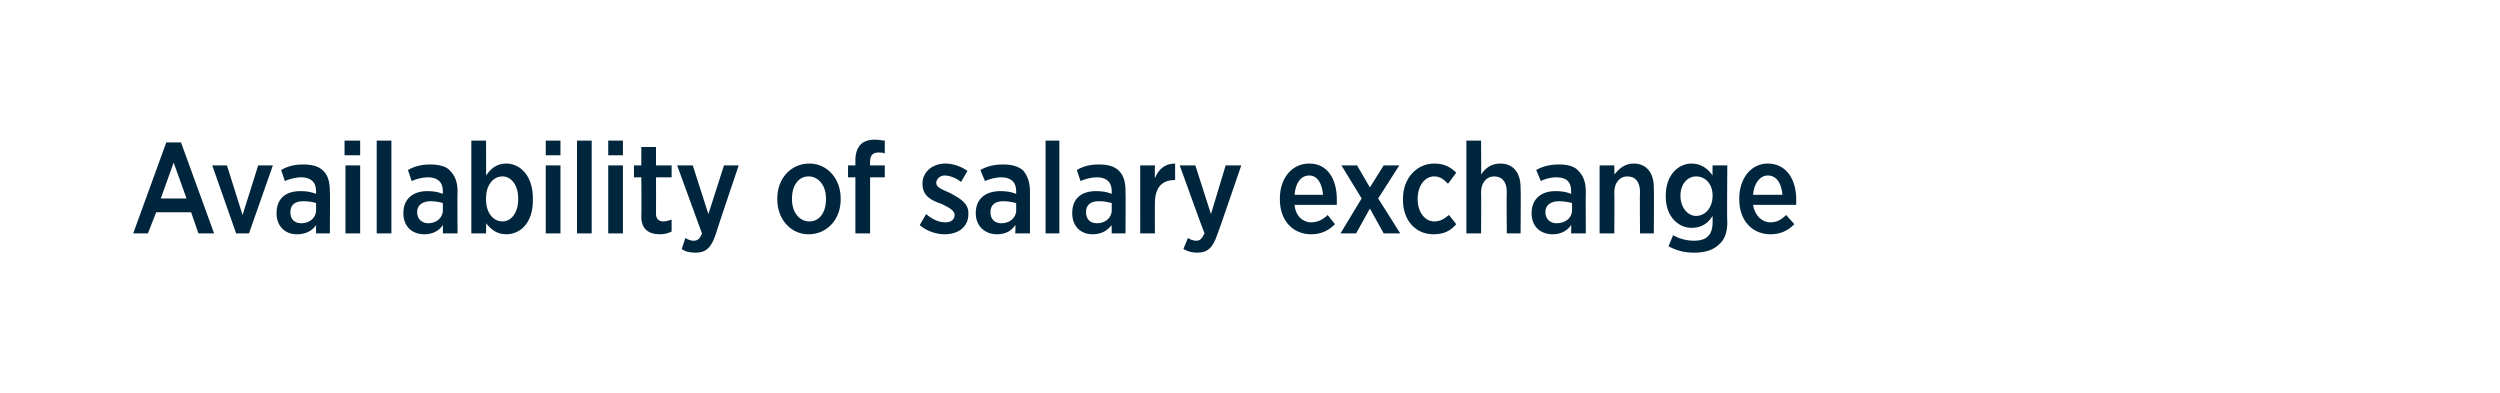 <?xml version="1.0" standalone="no"?><!DOCTYPE svg PUBLIC "-//W3C//DTD SVG 1.1//EN" "http://www.w3.org/Graphics/SVG/1.1/DTD/svg11.dtd"><svg xmlns="http://www.w3.org/2000/svg" version="1.1" width="272.1px" height="42.8px" viewBox="0 0 272.1 42.8"><desc>Availability of salary exchange</desc><defs/><g id="Polygon19212"><path d="m18.1 15.5h1.6l3.6 9.9h-1.7l-.8-2.3H17l-.9 2.3h-1.6l3.6-9.9zm2.2 6.1l-1.4-3.9l-1.4 3.9h2.8zm2.8-3.6h1.6l1.7 5.4l1.7-5.4h1.6l-2.6 7.4h-1.4L23.1 18zm7 5.2c0-1.6 1-2.4 2.6-2.4c.7 0 1.2.1 1.7.3v-.3c0-1-.6-1.5-1.6-1.5c-.7 0-1.3.2-1.8.4l-.4-1.2c.7-.4 1.4-.6 2.4-.6c1 0 1.7.2 2.2.7c.5.5.7 1.2.7 2.2c.04-.03 0 4.6 0 4.6h-1.5s-.01-.94 0-.9c-.4.6-1.1 1-2.1 1c-1.2 0-2.2-.8-2.2-2.3zm4.3-.3v-.8c-.3-.1-.8-.2-1.4-.2c-.9 0-1.4.4-1.4 1.2c0 .8.5 1.2 1.2 1.2c.9 0 1.6-.6 1.6-1.4zm3.1-7.6h1.7v1.6h-1.7v-1.6zm.1 2.7h1.6v7.4h-1.6V18zm3.4-2.7h1.6v10.1H41V15.3zm2.9 7.9c0-1.6 1.1-2.4 2.6-2.4c.7 0 1.2.1 1.7.3v-.3c0-1-.6-1.5-1.6-1.5c-.7 0-1.3.2-1.8.4l-.4-1.2c.7-.4 1.5-.6 2.4-.6c1 0 1.8.2 2.2.7c.5.5.8 1.2.8 2.2c-.03-.03 0 4.6 0 4.6h-1.6s.02-.94 0-.9c-.4.6-1.1 1-2 1c-1.3 0-2.3-.8-2.3-2.3zm4.3-.3v-.8c-.3-.1-.8-.2-1.3-.2c-.9 0-1.5.4-1.5 1.2c0 .8.6 1.2 1.2 1.2c.9 0 1.6-.6 1.6-1.4zm4.7 1.4c.02-.05 0 1.1 0 1.1h-1.6V15.3h1.6s.02 3.84 0 3.8c.5-.7 1.1-1.3 2.2-1.3c1.5 0 2.9 1.3 2.9 3.8v.2c0 2.5-1.4 3.7-2.9 3.7c-1.1 0-1.7-.6-2.2-1.2zm3.5-2.6v-.1c0-1.5-.8-2.4-1.7-2.4c-1 0-1.8.9-1.8 2.4v.1c0 1.5.8 2.4 1.8 2.4c.9 0 1.7-.9 1.7-2.4zm3-6.4h1.6v1.6h-1.6v-1.6zm0 2.7h1.6v7.4h-1.6V18zm3.4-2.7h1.6v10.1h-1.6V15.3zm3.4 0h1.6v1.6h-1.6v-1.6zm0 2.7h1.6v7.4h-1.6V18zm3.6 5.6c.04-.02 0-4.3 0-4.3h-.8V18h.8v-2h1.6v2h1.7v1.3h-1.7s.02 3.96 0 4c0 .5.3.8.8.8c.3 0 .6-.1.9-.2v1.3c-.4.2-.8.3-1.3.3c-1.1 0-2-.5-2-1.9zm9-5.6h1.6s-2.53 7.49-2.5 7.5c-.5 1.5-1.1 2-2.2 2c-.6 0-1.1-.1-1.5-.4l.4-1.2c.3.2.6.3.9.3c.4 0 .7-.2.9-.8L73.7 18h1.7l1.7 5.3l1.7-5.3zm5.8 3.7v-.1c0-2.2 1.5-3.8 3.5-3.8c1.9 0 3.4 1.6 3.4 3.8v.1c0 2.2-1.5 3.8-3.5 3.8c-1.9 0-3.4-1.6-3.4-3.8zm5.3 0v-.1c0-1.4-.8-2.4-1.9-2.4c-1.1 0-1.8 1-1.8 2.4v.1c0 1.4.8 2.4 1.9 2.4c1.1 0 1.8-1 1.8-2.4zm3.2-2.4h-.8V18h.8v-.6c0-.7.2-1.3.6-1.7c.3-.3.8-.5 1.5-.5c.5 0 .8.1 1.1.1v1.4c-.2-.1-.5-.1-.7-.1c-.6 0-.9.3-.9 1c-.03-.02 0 .4 0 .4h1.6v1.3h-1.6v6.1h-1.6v-6.1zm7 5.2l.7-1.2c.7.6 1.4.9 2.1.9c.6 0 1-.3 1-.8c0-.5-.6-.8-1.4-1.2c-1.2-.4-2.1-.9-2.1-2.2c0-1.3 1.1-2.2 2.5-2.2c.8 0 1.7.3 2.4.8l-.7 1.2c-.5-.4-1.2-.7-1.8-.7c-.5 0-.9.4-.9.8c0 .5.6.7 1.5 1.1c1.1.6 2 1.1 2 2.2v.1c0 1.4-1.1 2.2-2.6 2.2c-.8 0-1.9-.3-2.7-1zm6.1-1.3c0-1.6 1.1-2.4 2.7-2.4c.7 0 1.2.1 1.7.3v-.3c0-1-.6-1.5-1.6-1.5c-.7 0-1.3.2-1.8.4l-.5-1.2c.7-.4 1.5-.6 2.5-.6c.9 0 1.7.2 2.2.7c.4.5.7 1.2.7 2.2v4.6h-1.6s.05-.94 0-.9c-.4.6-1 1-2 1c-1.2 0-2.3-.8-2.3-2.3zm4.4-.3v-.8c-.4-.1-.9-.2-1.4-.2c-.9 0-1.4.4-1.4 1.2c0 .8.5 1.2 1.2 1.2c.9 0 1.6-.6 1.6-1.4zm3.2-7.6h1.5v10.1h-1.5V15.3zm2.9 7.9c0-1.6 1-2.4 2.6-2.4c.7 0 1.2.1 1.7.3v-.3c0-1-.6-1.5-1.6-1.5c-.7 0-1.3.2-1.8.4l-.4-1.2c.7-.4 1.4-.6 2.4-.6c1 0 1.7.2 2.2.7c.5.5.7 1.2.7 2.2c.03-.03 0 4.6 0 4.6H121s-.02-.94 0-.9c-.5.6-1.1 1-2.1 1c-1.2 0-2.2-.8-2.2-2.3zm4.3-.3v-.8c-.4-.1-.8-.2-1.4-.2c-.9 0-1.4.4-1.4 1.2c0 .8.5 1.2 1.2 1.2c.9 0 1.6-.6 1.6-1.4zm3.1-4.9h1.6s-.02 1.41 0 1.4c.4-1 1.1-1.6 2.2-1.6c.01.04 0 1.8 0 1.8c0 0-.06-.04-.1 0c-1.3 0-2.1.8-2.1 2.5c-.02 0 0 3.3 0 3.3h-1.6V18zm9.3 0h1.7s-2.56 7.49-2.6 7.5c-.5 1.5-1.1 2-2.2 2c-.5 0-1-.1-1.5-.4l.5-1.2c.3.2.6.3.9.3c.4 0 .6-.2.9-.8c-.04-.01-2.7-7.4-2.7-7.4h1.7l1.7 5.3l1.6-5.3zm5.9 3.7v-.1c0-2.2 1.3-3.8 3.2-3.8c2 0 3 1.7 3 3.9v.6h-4.6c.1 1.2.9 1.9 1.8 1.9c.7 0 1.3-.3 1.8-.8l.8 1c-.7.7-1.5 1.1-2.6 1.1c-1.9 0-3.4-1.4-3.4-3.8zm4.7-.5c-.1-1.2-.6-2.1-1.5-2.1c-.9 0-1.5.8-1.6 2.1h3.1zm5.1-.8l1.5-2.4h1.7l-2.3 3.6l2.4 3.8h-1.8l-1.5-2.7l-1.5 2.7h-1.7l2.3-3.8L146 18h1.7l1.4 2.4zm3.6 1.4v-.2c0-2.2 1.5-3.8 3.4-3.8c1.1 0 1.8.4 2.4 1l-.9 1.2c-.4-.4-.8-.8-1.5-.8c-1 0-1.8 1-1.8 2.4v.1c0 1.4.8 2.4 1.8 2.4c.7 0 1.1-.3 1.6-.7l.8 1c-.6.7-1.3 1.1-2.5 1.1c-1.9 0-3.3-1.5-3.3-3.7zm6.9-6.5h1.6s.03 3.74 0 3.7c.4-.6 1-1.2 2.1-1.2c1.4 0 2.2 1 2.2 2.6c.04 0 0 5 0 5H164s-.04-4.55 0-4.5c0-1.1-.5-1.7-1.4-1.7c-.8 0-1.4.7-1.4 1.7c.03-.02 0 4.5 0 4.5h-1.6V15.3zm7.1 7.9c0-1.6 1.1-2.4 2.6-2.4c.7 0 1.2.1 1.7.3v-.3c0-1-.5-1.5-1.6-1.5c-.7 0-1.3.2-1.7.4l-.5-1.2c.7-.4 1.5-.6 2.5-.6c.9 0 1.7.2 2.1.7c.5.5.8 1.2.8 2.2c-.02-.03 0 4.6 0 4.6H171s.03-.94 0-.9c-.4.6-1.1 1-2 1c-1.3 0-2.3-.8-2.3-2.3zm4.4-.3v-.8c-.4-.1-.9-.2-1.4-.2c-.9 0-1.5.4-1.5 1.2c0 .8.6 1.2 1.2 1.2c1 0 1.7-.6 1.7-1.4zm3-4.9h1.6s.03 1.04 0 1c.5-.6 1.1-1.2 2.1-1.2c1.4 0 2.2 1 2.2 2.6c.04 0 0 5 0 5h-1.5s-.04-4.55 0-4.5c0-1.1-.5-1.7-1.4-1.7c-.8 0-1.4.7-1.4 1.7c.03-.02 0 4.5 0 4.5h-1.6V18zm7.5 8.8l.5-1.2c.7.4 1.5.6 2.3.6c1.3 0 2-.6 2-2v-.7c-.5.8-1.2 1.3-2.3 1.3c-1.4 0-2.8-1.2-2.8-3.4v-.1c0-2.3 1.4-3.5 2.8-3.5c1.1 0 1.8.6 2.3 1.3c-.03-.04 0-1.1 0-1.1h1.6s-.05 6.17 0 6.2c0 1.1-.3 1.9-.9 2.4c-.6.6-1.5.9-2.7.9c-1 0-1.9-.2-2.8-.7zm4.8-5.5c0-1.3-.8-2.1-1.8-2.1c-.9 0-1.7.8-1.7 2.1c0 1.3.8 2.2 1.7 2.2c1 0 1.8-.9 1.8-2.2zm2.9.4v-.1c0-2.2 1.3-3.8 3.1-3.8c2 0 3.1 1.7 3.1 3.9v.6h-4.7c.2 1.2 1 1.9 1.9 1.9c.7 0 1.2-.3 1.7-.8l.9 1c-.7.7-1.5 1.1-2.6 1.1c-1.9 0-3.4-1.4-3.4-3.8zm4.7-.5c-.1-1.2-.6-2.1-1.6-2.1c-.8 0-1.5.8-1.6 2.1h3.2z" stroke="none" fill="#00263e"/></g></svg>